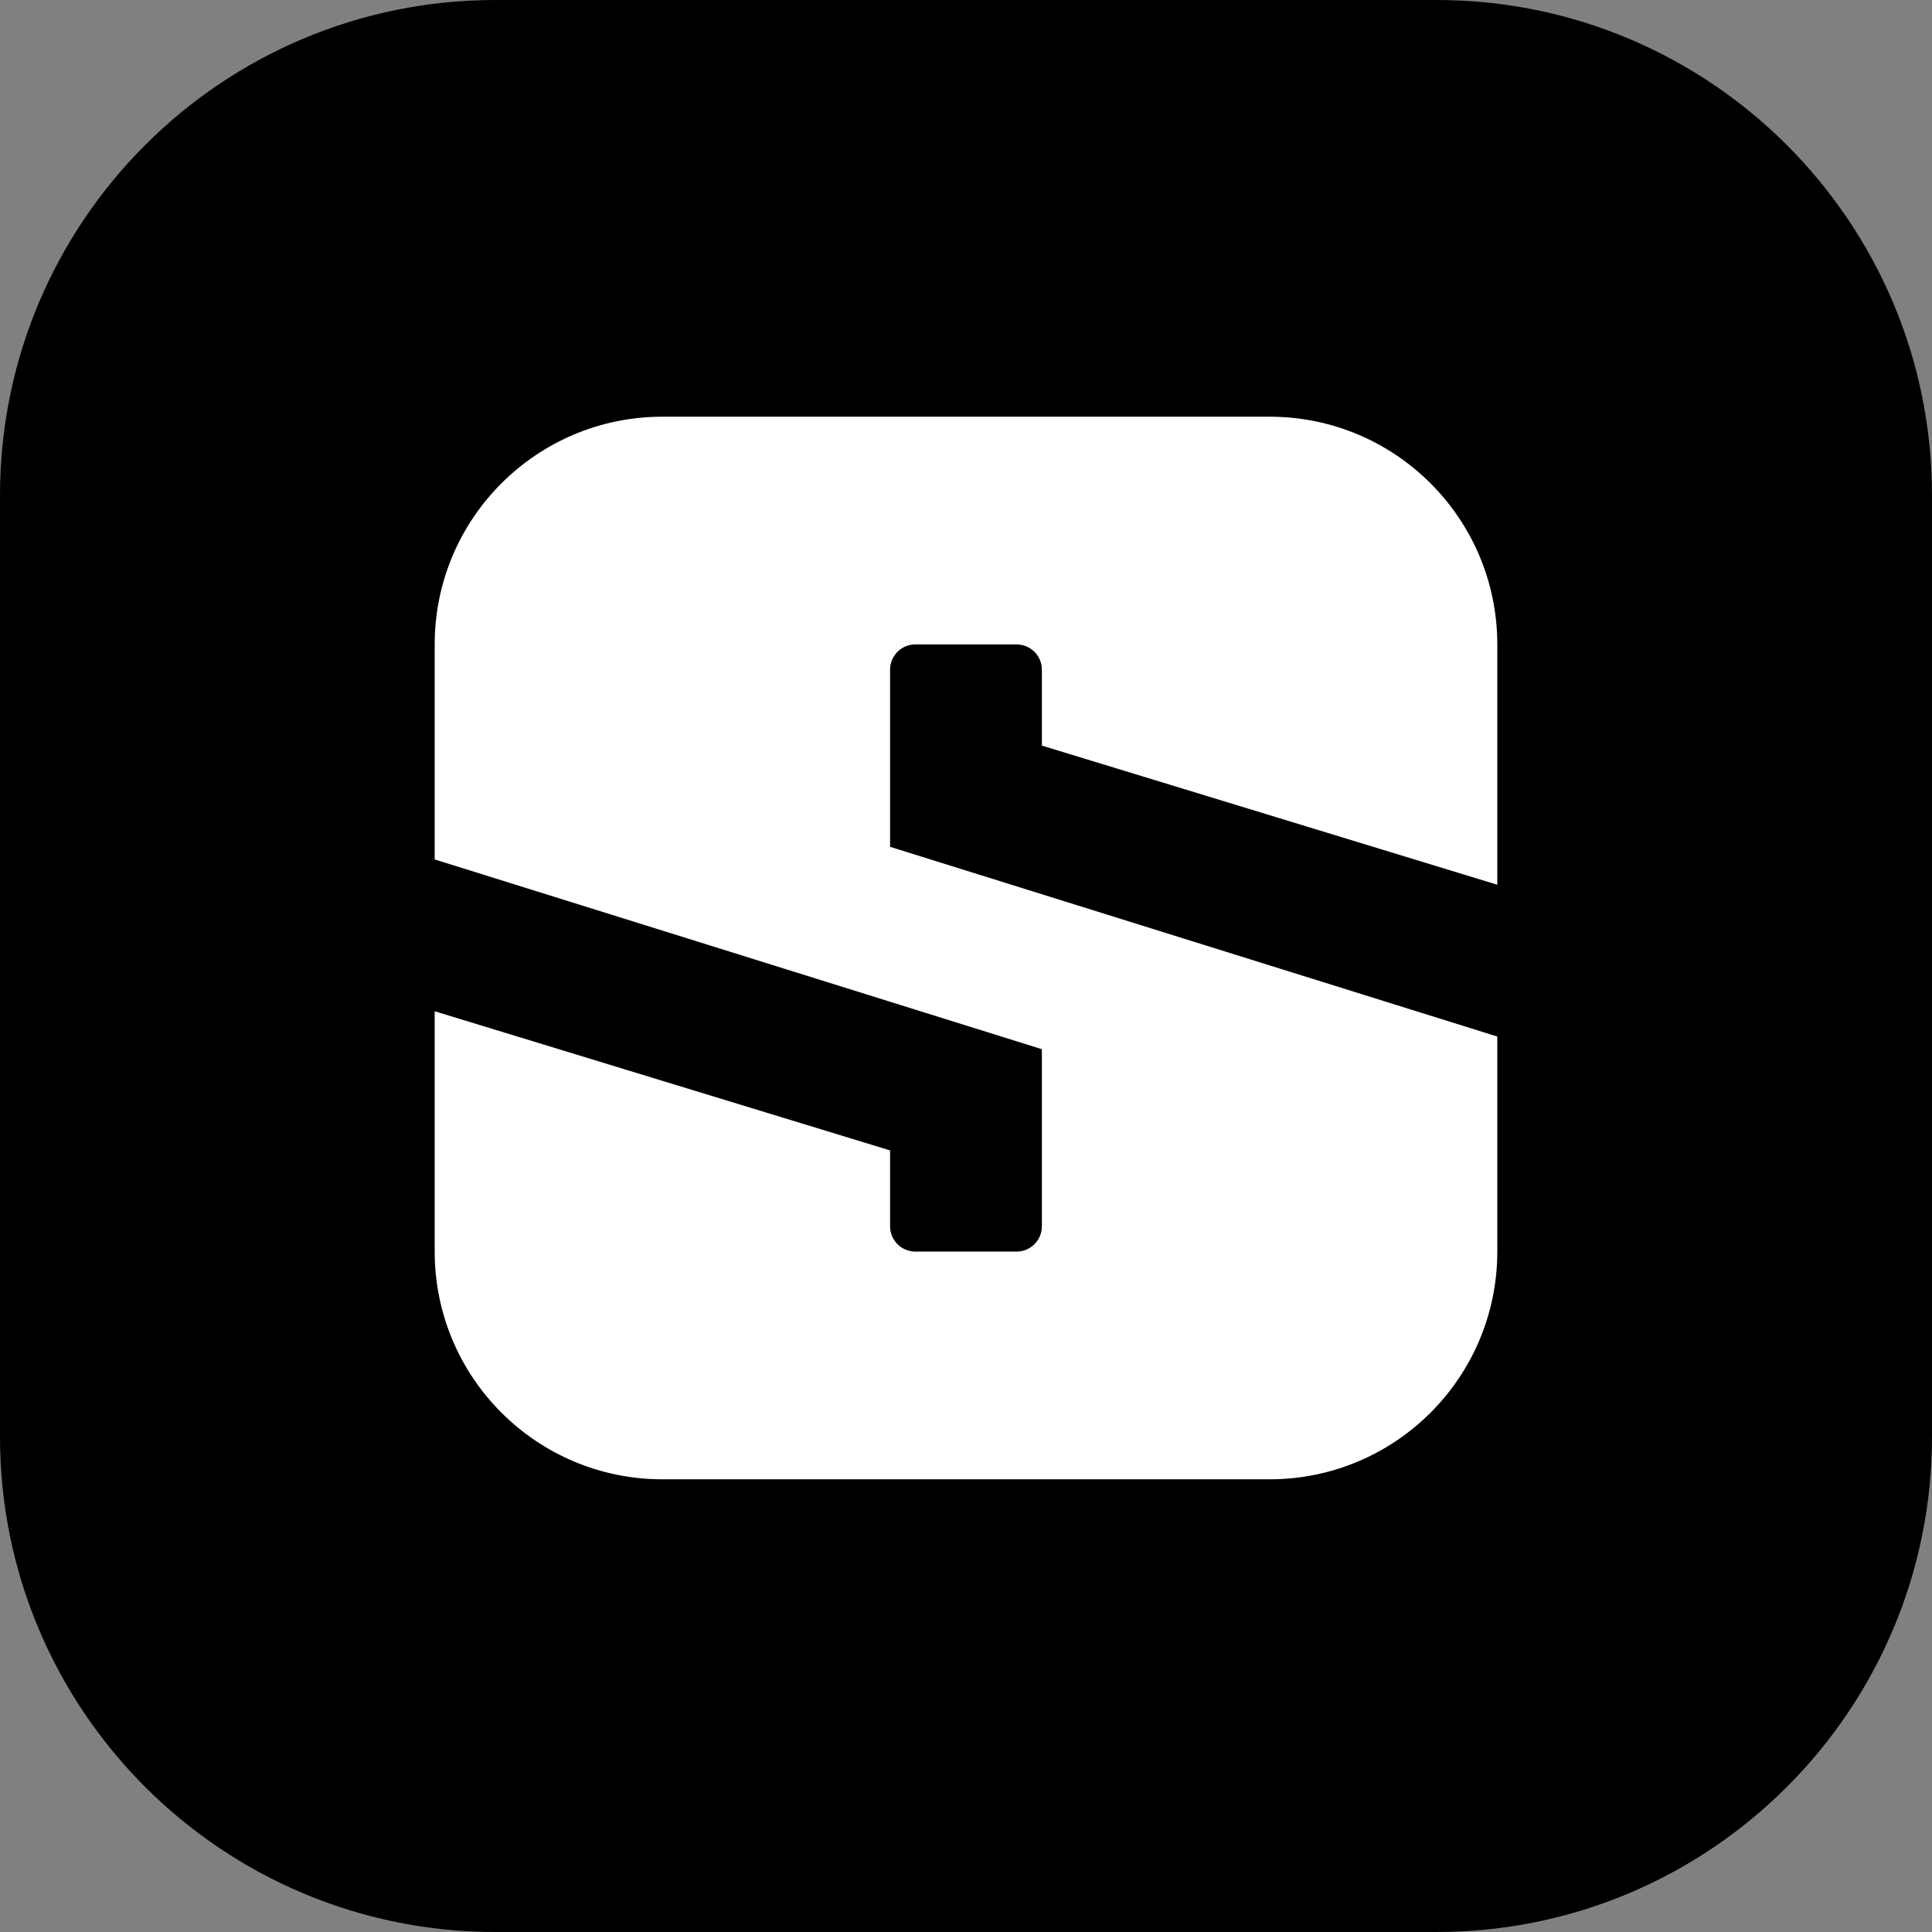 <svg width="51" height="51" viewBox="0 0 51 51" fill="none" xmlns="http://www.w3.org/2000/svg">
<rect x="0" y="0" width="51" height="51" fill="#808080" stroke="none"/>
<path d="M0 13.077C0 5.855 5.855 0 13.077 0H37.923C45.145 0 51 5.855 51 13.077V37.923C51 45.145 45.145 51 37.923 51H13.077C5.855 51 0 45.145 0 37.923V13.077Z" fill="black"/>
<path d="M0.5 13.077C0.5 6.131 6.131 0.5 13.077 0.5H37.923C44.869 0.5 50.5 6.131 50.5 13.077V37.923C50.5 44.869 44.869 50.5 37.923 50.5H13.077C6.131 50.5 0.5 44.869 0.5 37.923V13.077Z" stroke="black" stroke-opacity="0.03"/>
<path d="M17.485 11C14.166 11 11.475 13.691 11.475 17.011V22.687L27.503 27.696V32.371C27.503 32.74 27.204 33.039 26.835 33.039H24.164C23.795 33.039 23.496 32.74 23.496 32.371V30.368L11.475 26.695V33.039C11.475 36.359 14.166 39.05 17.485 39.05H33.514C36.83 39.05 39.519 36.365 39.525 33.05C39.525 33.047 39.525 33.043 39.525 33.039L39.525 27.362L23.496 22.354L23.496 17.678C23.496 17.31 23.795 17.011 24.164 17.011H26.835C27.204 17.011 27.503 17.31 27.503 17.678L27.503 19.682L39.525 23.355L39.525 17.011C39.525 17.007 39.525 17.003 39.525 17C39.519 13.685 36.83 11 33.514 11L17.485 11Z" fill="white"/>
</svg>
